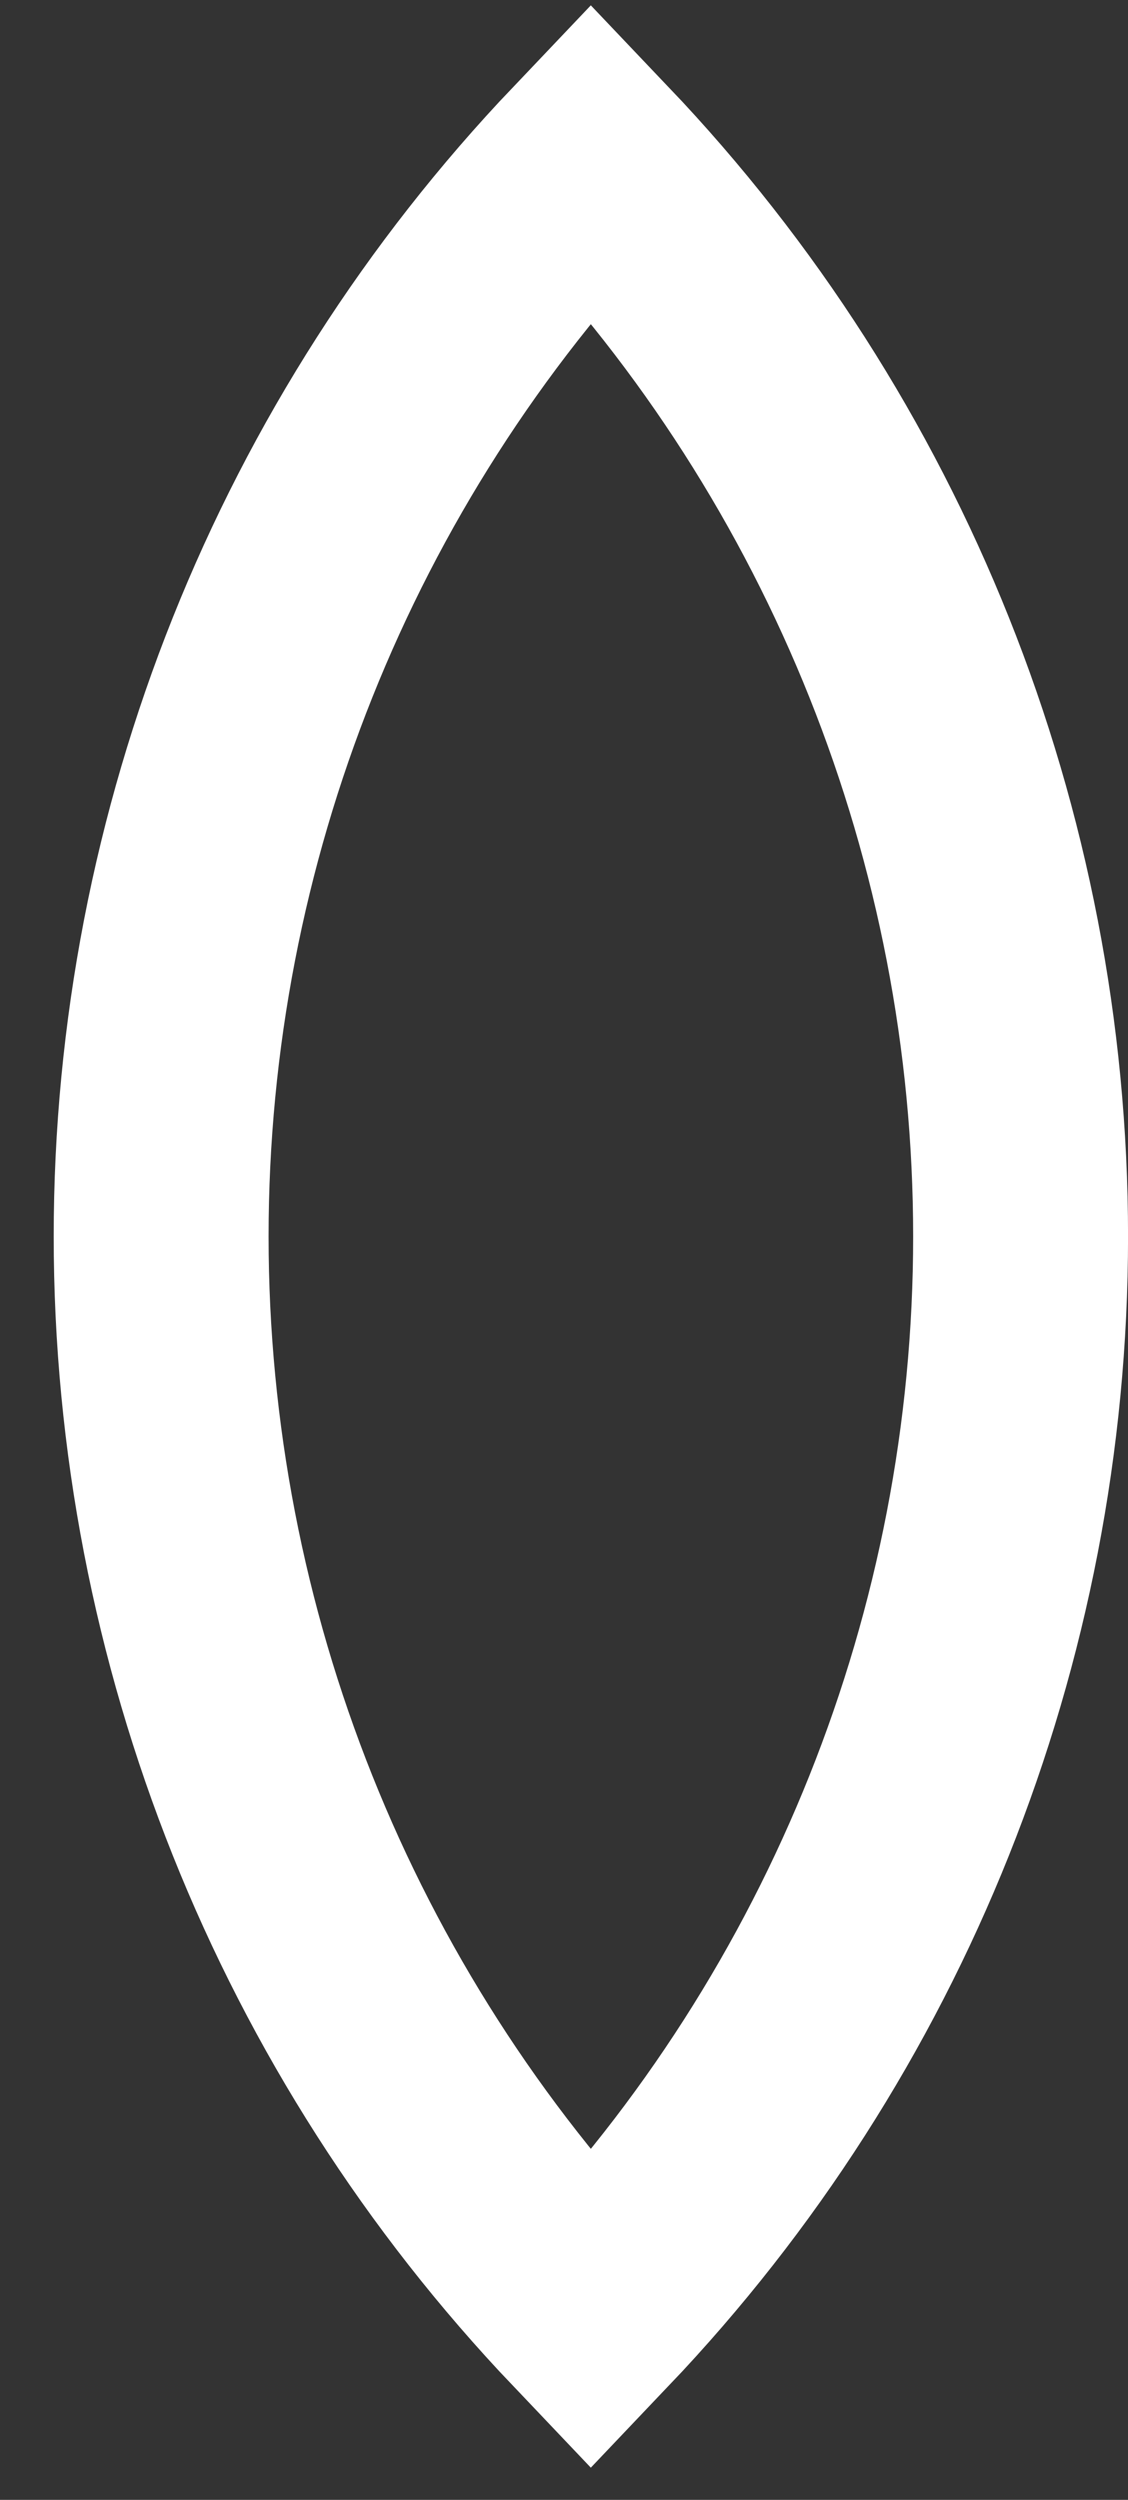 <?xml version="1.0" encoding="utf-8"?>
<svg xmlns="http://www.w3.org/2000/svg" fill="none" height="100%" overflow="visible" preserveAspectRatio="none" style="display: block;" viewBox="0 0 14 31" width="100%">
<rect x="0" y="0" width="14" height="31" fill="#333333" stroke="none"/>
<path d="M7.333 2C3.91 5.595 2 10.369 2 15.333C2 20.298 3.91 25.072 7.333 28.667C10.757 25.072 12.667 20.298 12.667 15.333C12.667 10.369 10.757 5.595 7.333 2Z" id="Vector" stroke="white" stroke-linecap="round" stroke-width="2.667"/>
</svg>